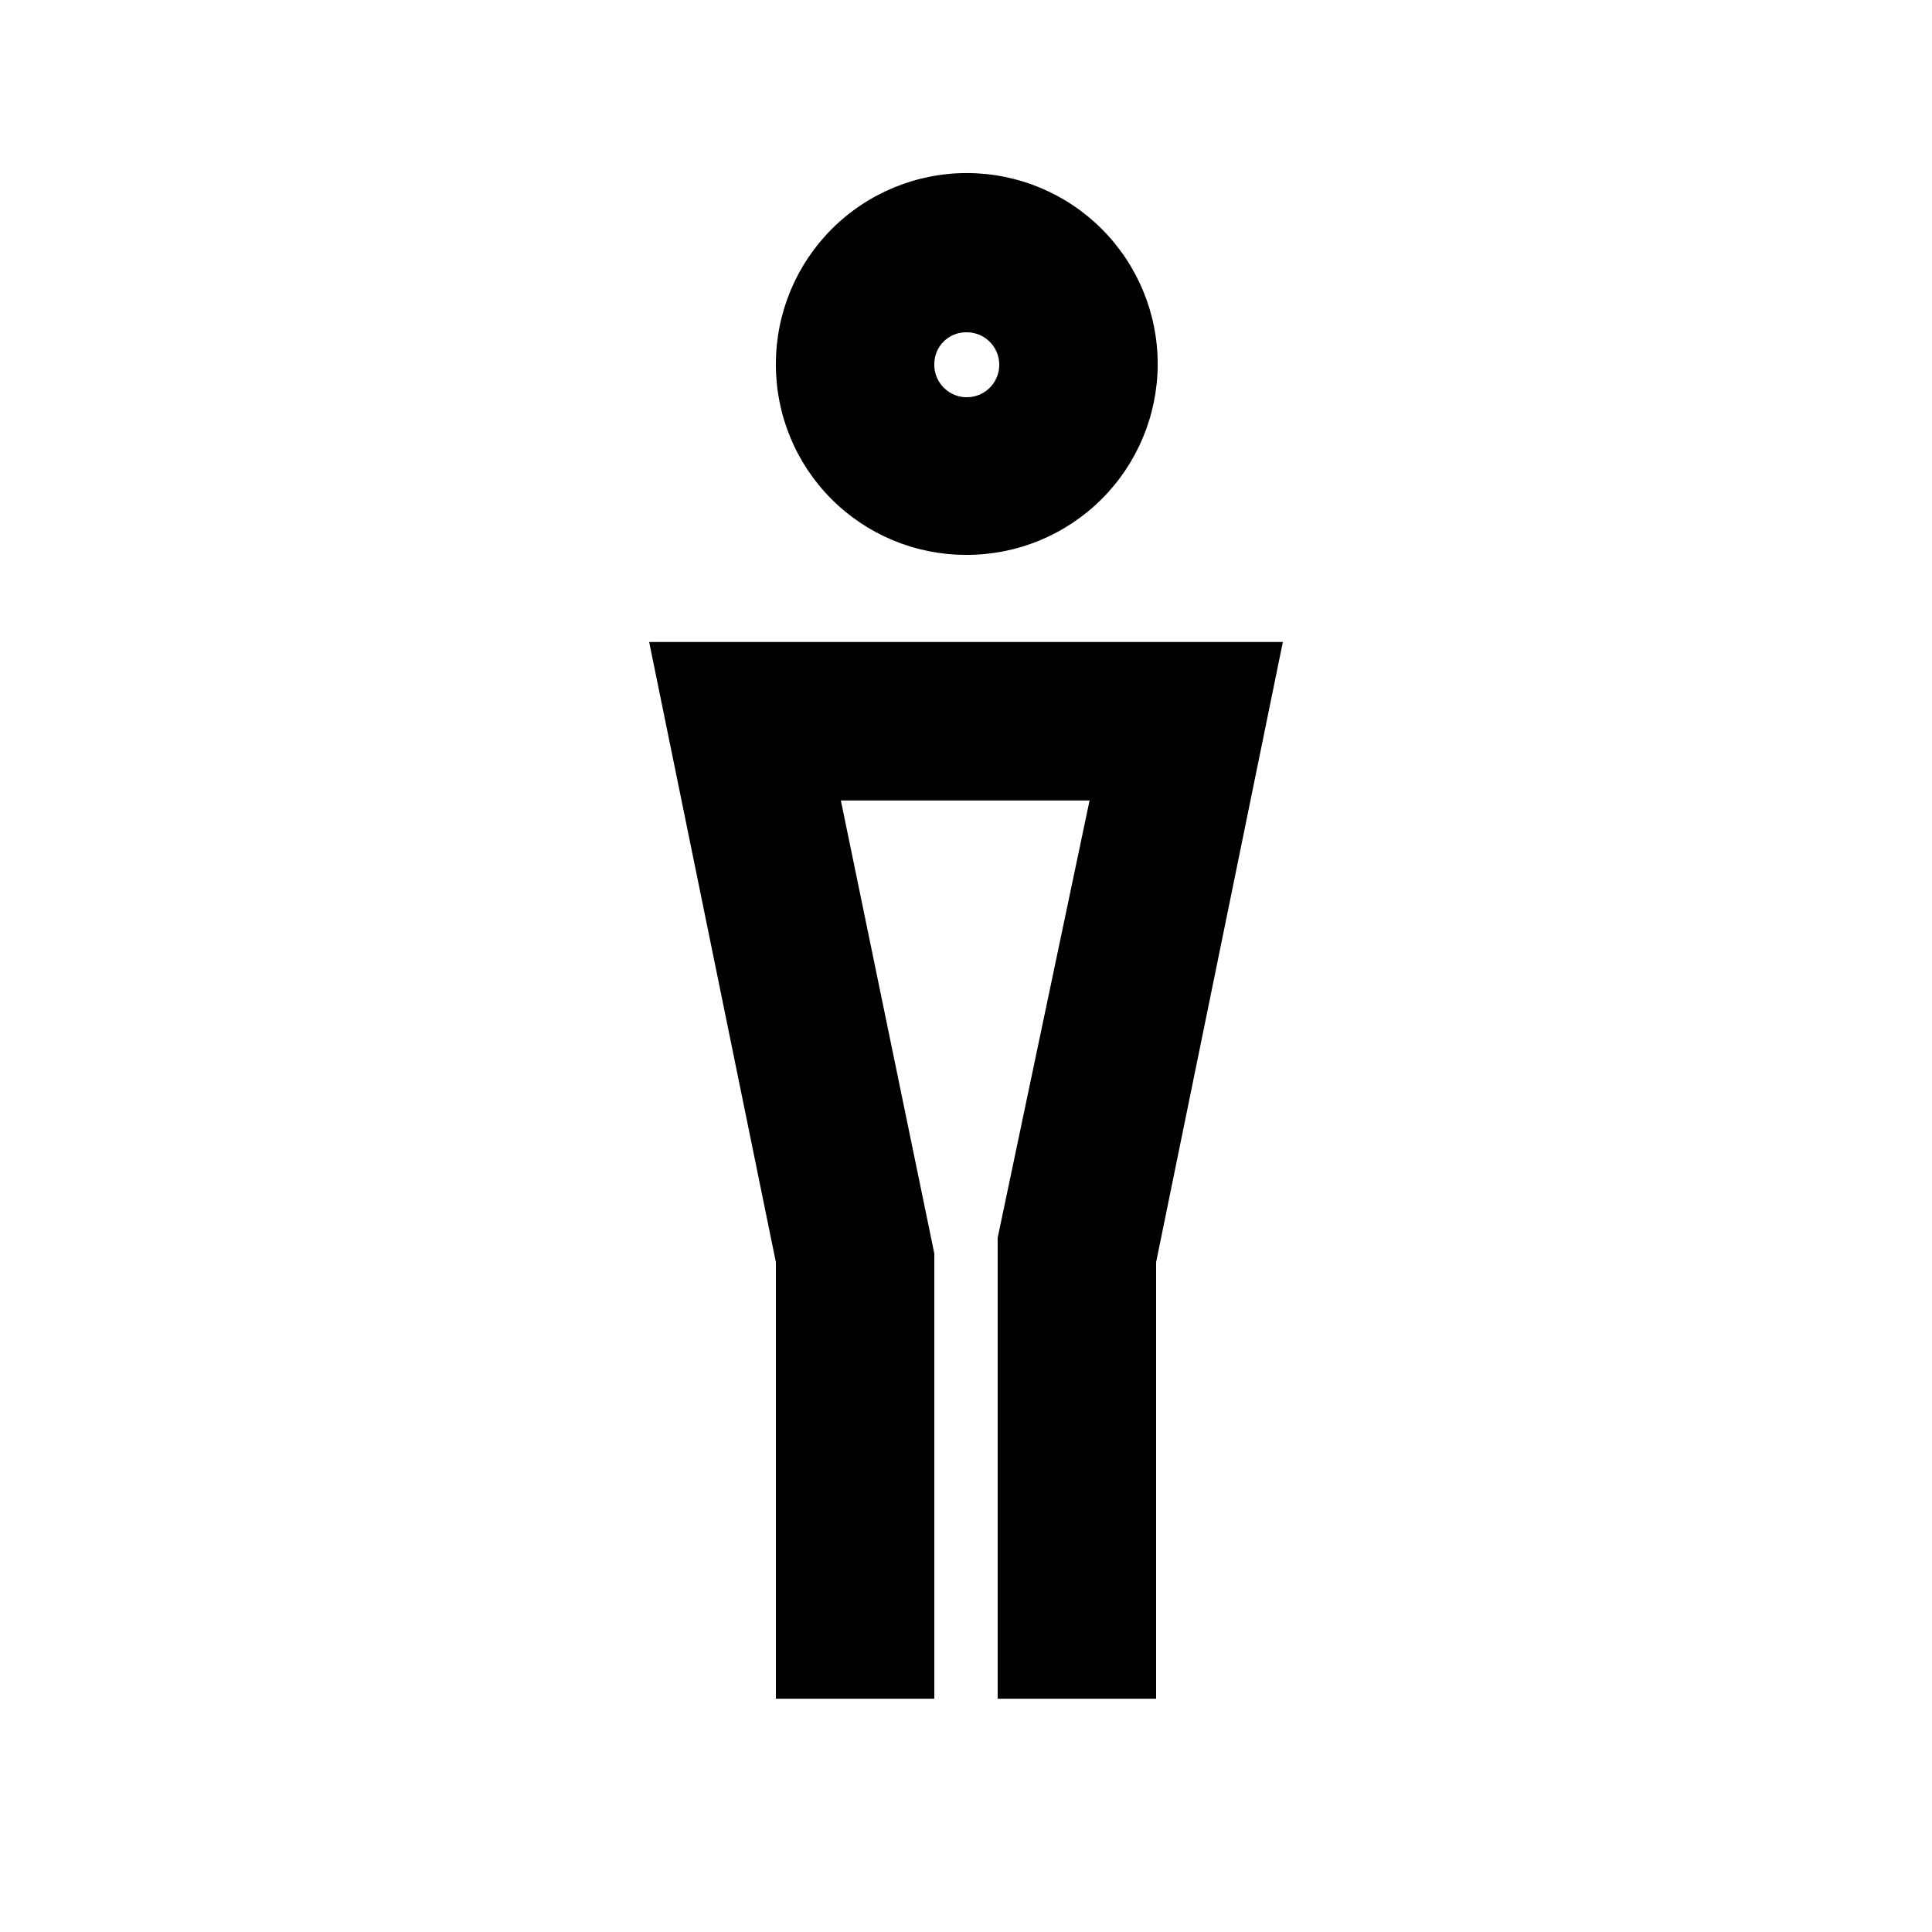 <?xml version="1.0" encoding="UTF-8"?>
<!-- Uploaded to: ICON Repo, www.svgrepo.com, Generator: ICON Repo Mixer Tools -->
<svg fill="#000000" width="800px" height="800px" version="1.1" viewBox="144 144 512 512" xmlns="http://www.w3.org/2000/svg">
 <path d="m400 291.05c13.43 0.055 26.328-5.231 35.859-14.695 9.527-9.461 14.902-22.328 14.941-35.758 0.035-13.43-5.269-26.32-14.746-35.836-9.477-9.516-22.348-14.875-35.777-14.895-13.43-0.016-26.312 5.305-35.816 14.793-9.504 9.492-14.844 22.367-14.844 35.797-0.055 13.398 5.227 26.27 14.684 35.762 9.453 9.496 22.301 14.832 35.699 14.832zm0-58.988c3.516-0.086 6.731 1.98 8.117 5.215 1.387 3.234 0.664 6.988-1.824 9.477-2.488 2.488-6.242 3.211-9.477 1.824s-5.301-4.602-5.215-8.121c0-2.227 0.887-4.359 2.461-5.938 1.574-1.574 3.711-2.457 5.938-2.457zm83.969 82.078-33.59 164.37v115.67h-41.984v-122.17l24.352-115.88-65.914-0.004 24.77 120.07v117.98h-41.984v-115.67l-33.586-164.37z"/>
</svg>